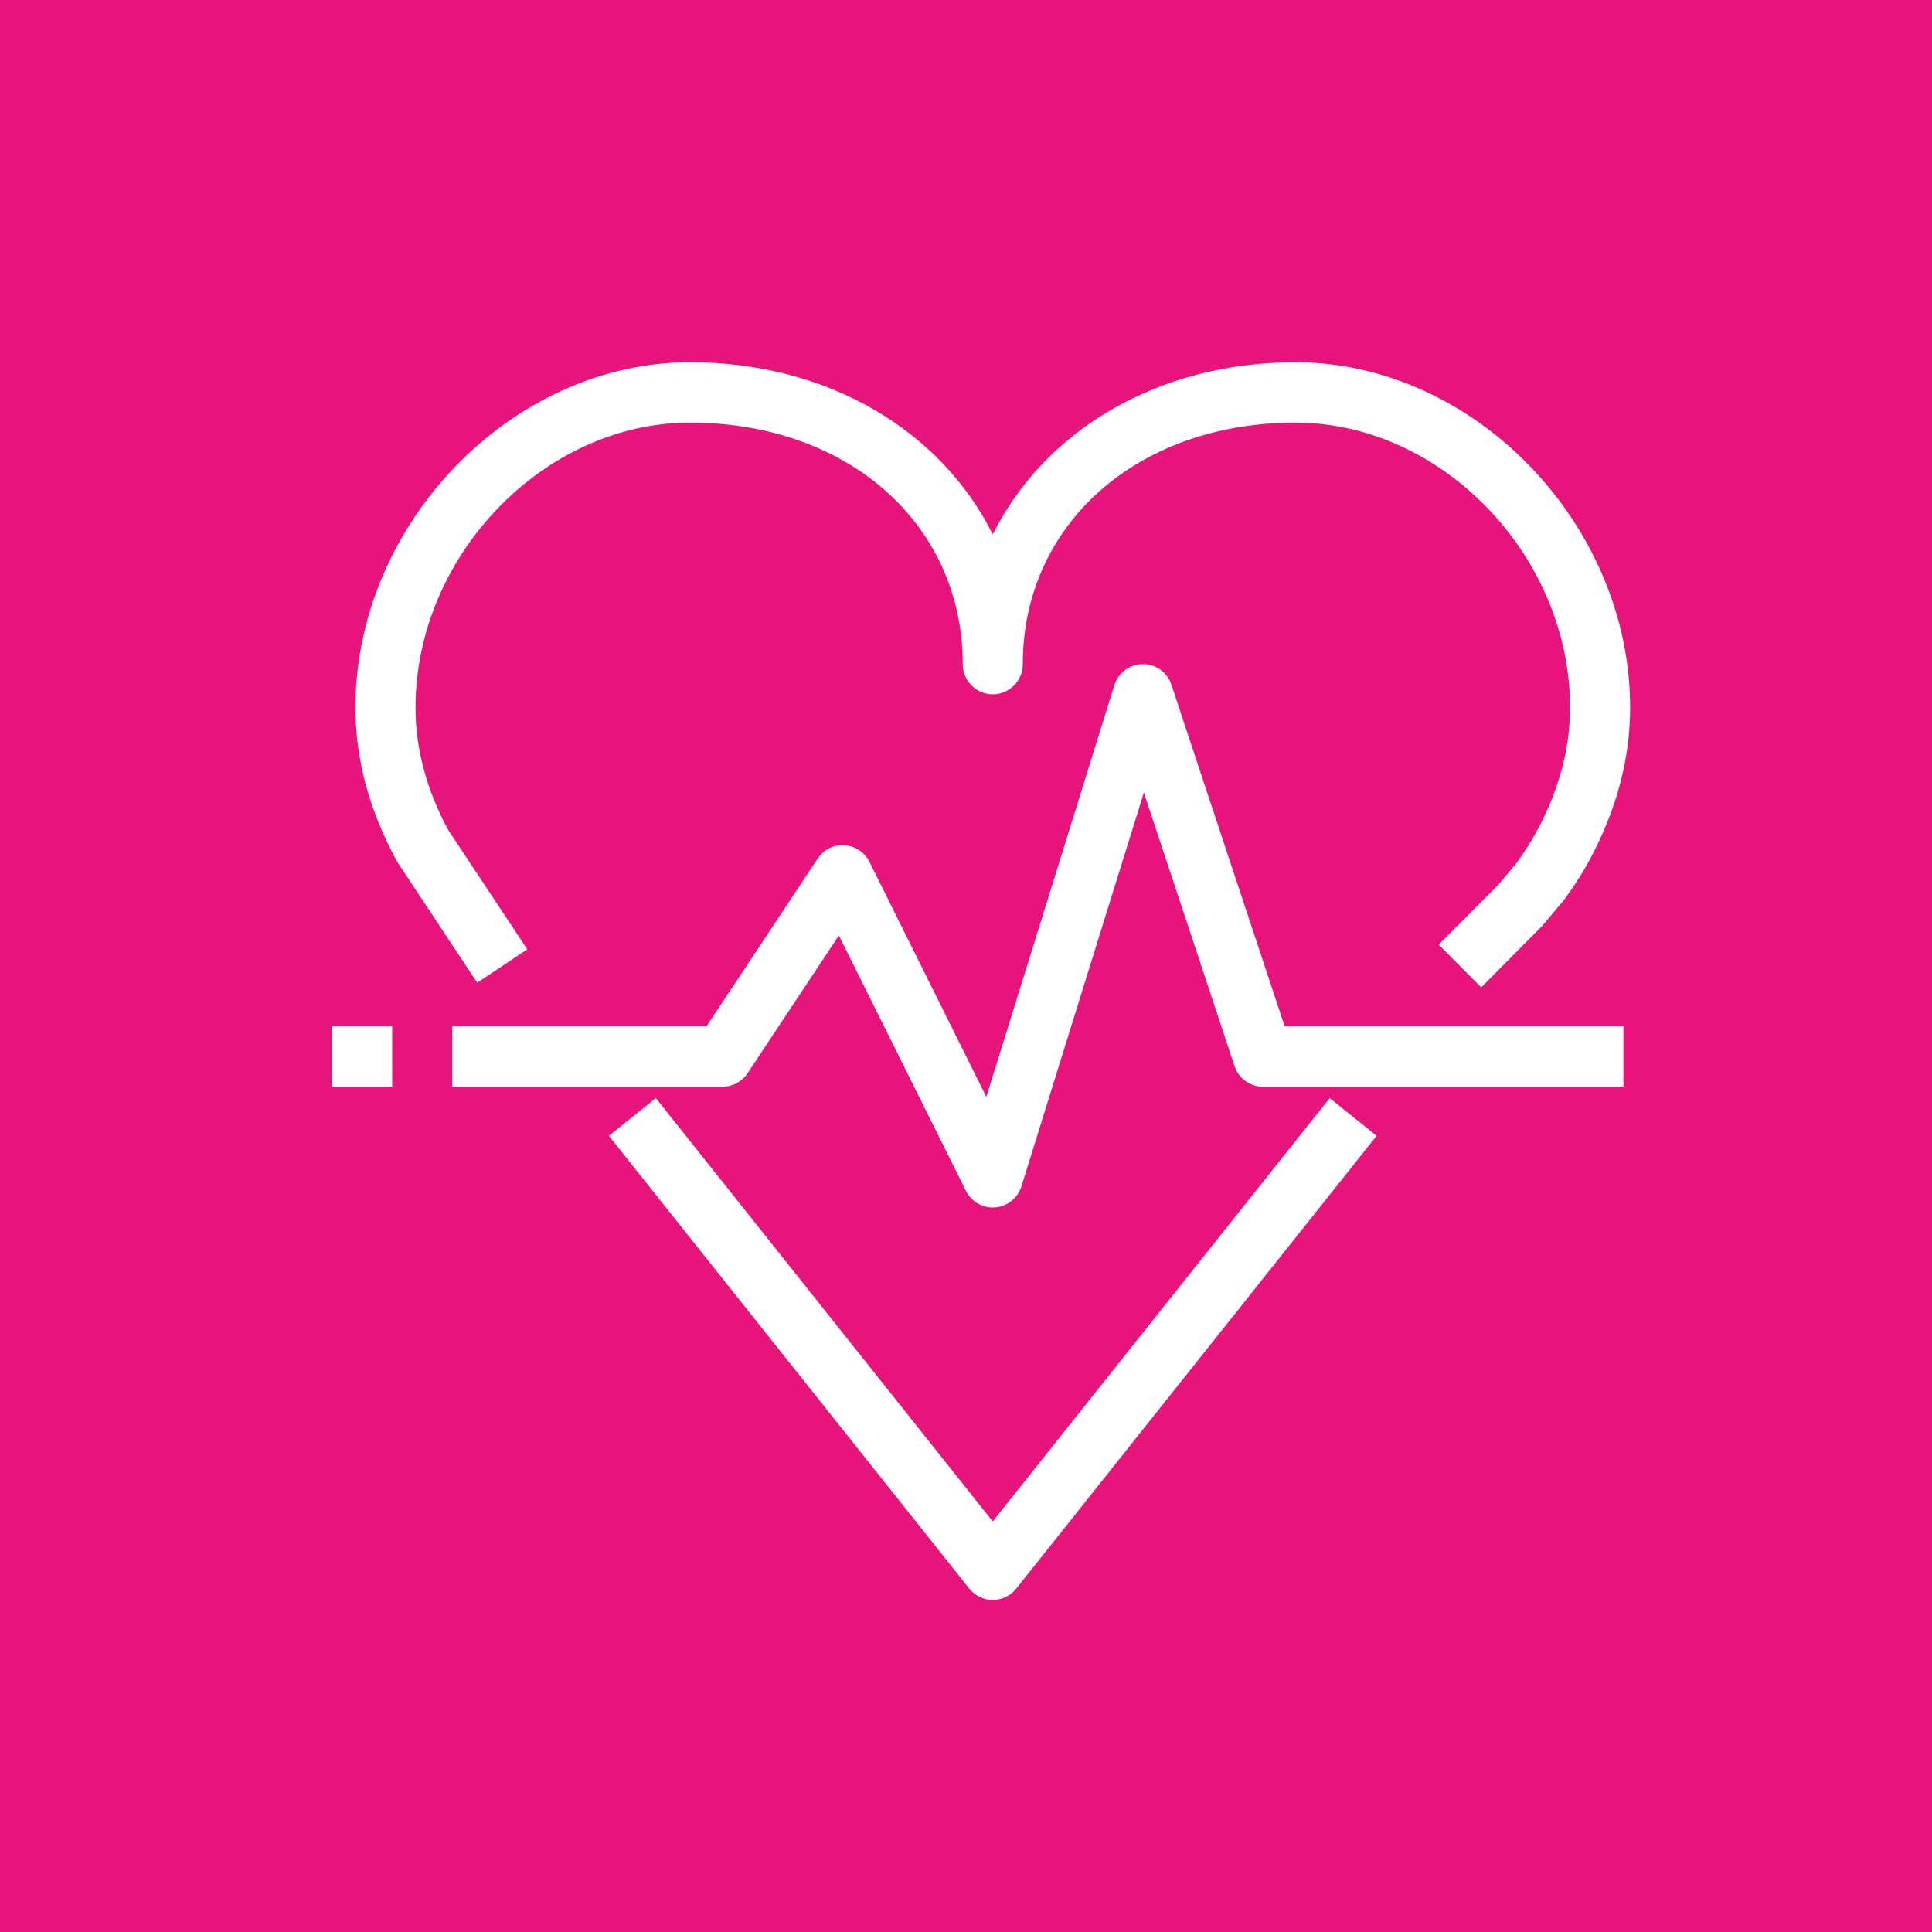 <?xml version="1.0" encoding="UTF-8"?>
<svg width="64px" height="64px" viewBox="0 0 64 64" version="1.1" xmlns="http://www.w3.org/2000/svg" xmlns:xlink="http://www.w3.org/1999/xlink">
    <title>Icon-Architecture/48/Arch_AWS-Health-Dashboard_48</title>
    <g id="Icon-Architecture/48/Arch_AWS-Health-Dashboard_48" stroke="none" stroke-width="1" fill="none" fill-rule="evenodd">
        <g id="Icon-Architecture-BG/48/Management-Governance" fill="#E7157B">
            <rect id="Rectangle" x="0" y="0" width="64" height="64"></rect>
        </g>
        <path d="M11,36 L12.99,36 L12.99,34 L11,34 L11,36 Z M38.805,22.684 C38.67,22.275 38.288,22 37.861,22 L37.852,22 C37.42,22.004 37.04,22.288 36.912,22.702 L32.673,36.335 L28.803,28.553 C28.644,28.234 28.328,28.024 27.975,28.002 C27.603,27.975 27.283,28.149 27.085,28.446 L23.401,34 L14.979,34 L14.979,36 L23.933,36 C24.265,36 24.577,35.833 24.761,35.555 L27.789,30.989 L31.997,39.448 C32.167,39.788 32.511,40 32.886,40 C32.913,40 32.94,39.999 32.966,39.997 C33.372,39.964 33.715,39.688 33.836,39.299 L37.892,26.255 L40.897,35.317 C41.032,35.725 41.412,36 41.84,36 L53.778,36 L53.778,34 L42.557,34 L38.805,22.684 Z M32.886,50.4 L21.726,36.376 L20.171,37.625 L32.11,52.625 C32.3,52.862 32.585,53 32.886,53 C33.189,53 33.474,52.862 33.664,52.625 L45.603,37.625 L44.048,36.376 L32.886,50.4 Z M15.809,32.554 L13.148,28.531 C12.221,26.824 11.774,25.138 11.774,23.441 C11.774,17.347 16.954,12 22.859,12 C27.427,12 31.179,14.272 32.886,17.703 C34.595,14.272 38.347,12 42.914,12 C48.82,12 54,17.347 54,23.441 C54,25.104 53.565,26.768 52.71,28.388 C52.457,28.869 52.155,29.346 51.784,29.843 L51.094,30.665 L49.066,32.708 L47.659,31.293 L49.632,29.311 L50.229,28.599 C50.497,28.233 50.746,27.842 50.953,27.451 C51.655,26.121 52.01,24.773 52.01,23.441 C52.01,18.412 47.76,14 42.914,14 C37.681,14 33.881,17.365 33.881,22 C33.881,22.553 33.437,23 32.886,23 C32.337,23 31.892,22.553 31.892,22 C31.892,17.365 28.093,14 22.859,14 C18.014,14 13.764,18.412 13.764,23.441 C13.764,24.8 14.129,26.165 14.85,27.499 L17.466,31.447 L15.809,32.554 Z" id="AWS-Personal-Health-Dashboard_Icon_48_Squid" fill="#FFFFFF"></path>
    </g>
</svg>